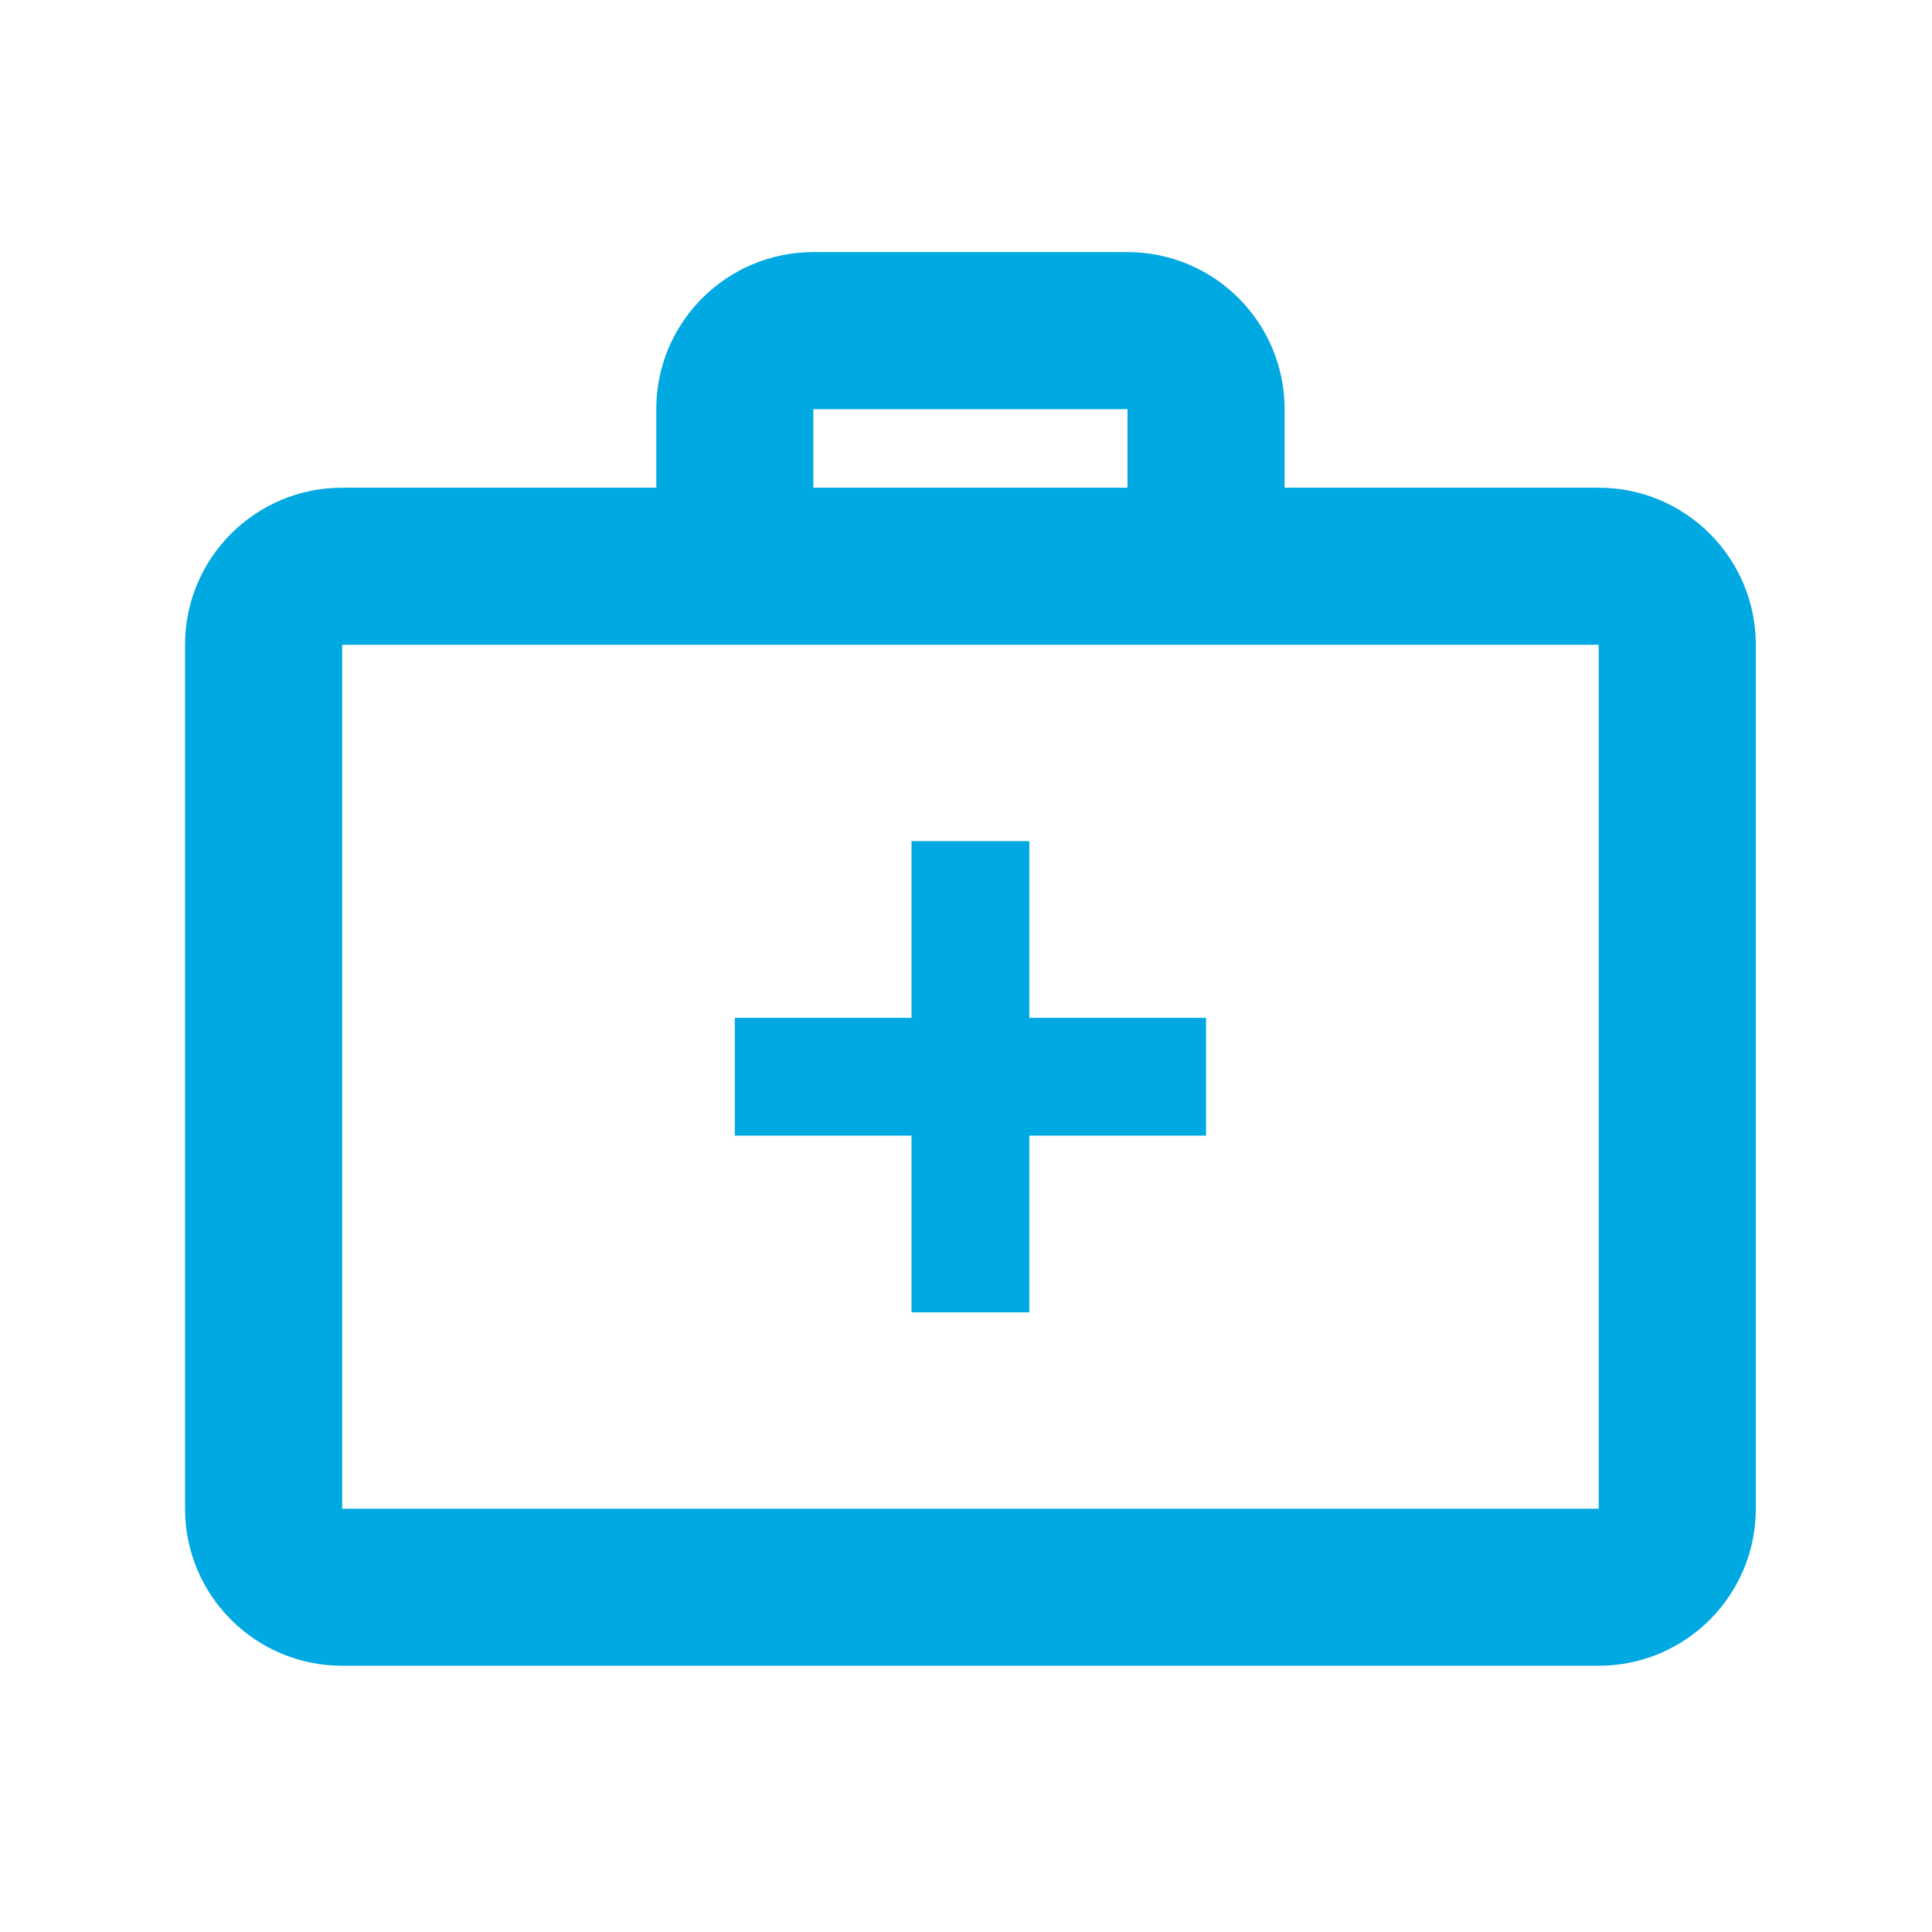 <svg width="41" height="41" viewBox="0 0 41 41" fill="none" xmlns="http://www.w3.org/2000/svg">
<rect width="41" height="41" fill="#F5F5F5"/>
<g id="Prostate Cancer Page - Added side bar V1" clip-path="url(#clip0_0_1)">
<rect width="1440" height="4212" transform="translate(-167 -930)" fill="white"/>
<g id="Image">
<path id="Vector" fill-rule="evenodd" clip-rule="evenodd" d="M17.261 5.35H23.927C25.768 5.35 27.261 6.842 27.261 8.683V10.35H33.927C35.768 10.35 37.261 11.842 37.261 13.683V32.017C37.261 33.858 35.768 35.35 33.927 35.35H7.261C5.42 35.35 3.927 33.858 3.927 32.017V13.683C3.927 11.842 5.42 10.35 7.261 10.35H13.927V8.683C13.927 6.842 15.42 5.35 17.261 5.35ZM7.261 13.683H13.927H27.261H33.927V32.017H7.261V13.683ZM23.927 8.683V10.35H17.261V8.683H23.927Z" fill="#00A9E1"/>
<path id="Vector_2" fill-rule="evenodd" clip-rule="evenodd" d="M19.344 21.6V17.85H21.844V21.6H25.594V24.1H21.844V27.85H19.344V24.1H15.594V21.6H19.344Z" fill="#00A9E1"/>
</g>
</g>
<defs>
<clipPath id="clip0_0_1">
<rect width="1440" height="4212" fill="white" transform="translate(-167 -930)"/>
</clipPath>
</defs>
</svg>
